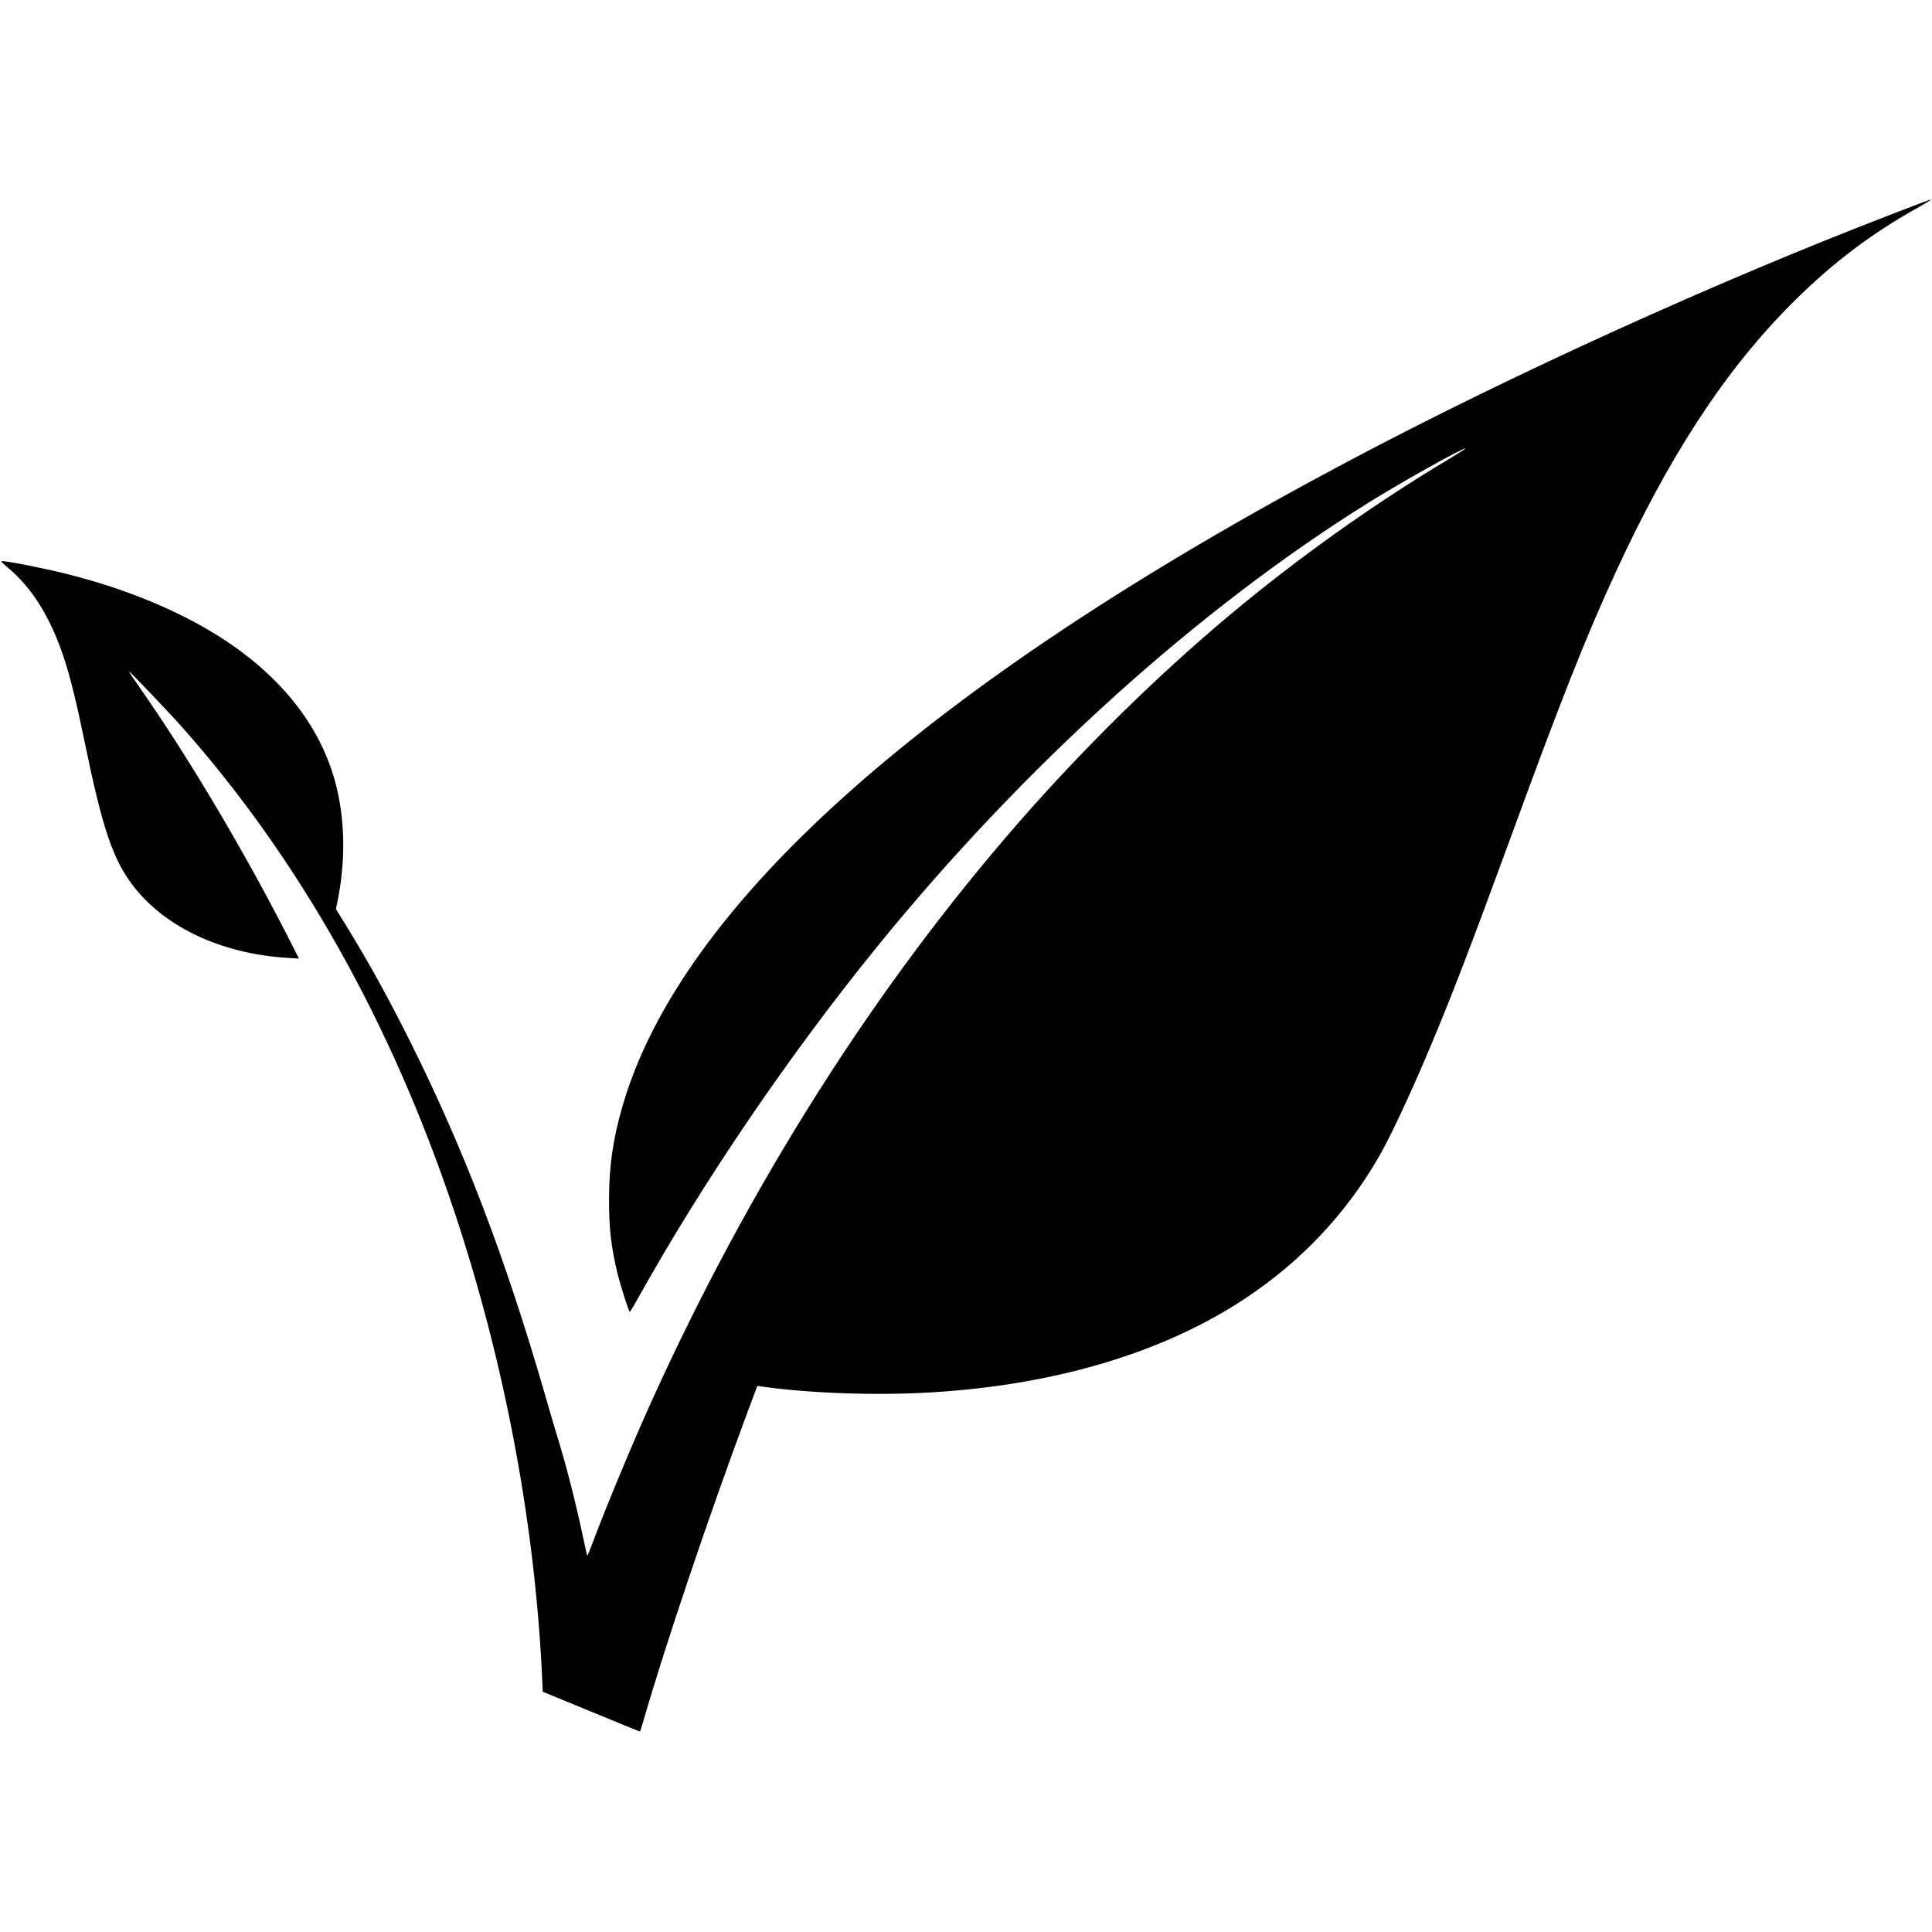 <svg version="1" xmlns="http://www.w3.org/2000/svg" width="2878.667" height="2878.667" viewBox="0 0 2159 2159"><path d="M2146 227.1c-5.8 2.2-19.9 7.7-31.5 12.1-196.5 75.5-426.3 179.9-608.5 276.6-468.2 248.4-745 494.4-810.4 720.5-10.6 36.4-15 67.2-15 104.2-.1 32 2.4 53.3 9.4 82.3 3.4 13.9 12.7 43.2 13.8 43.2.4-.1 4.8-7.3 9.7-16.2 72.8-130.3 168.6-271.1 266.7-391.9 163.5-201.3 358.6-377.6 549.8-496.6 36.9-23 106-61.6 107.6-60.1.2.3-7.3 5.1-16.8 10.8-85.4 51-169.6 110.9-247.3 175.9-79.9 66.9-162.2 147.8-234.5 230.5-160.4 183.6-299.4 402.3-409.8 645.1-21.3 46.9-51 118.1-67.2 161.2-2.9 7.9-5.5 14.1-5.8 13.9-.2-.3-2.1-8.7-4.2-18.8-8.1-38.6-18.9-81.1-29-113.8-2.8-9.1-9.3-31.1-14.4-49-44.1-152.3-90.3-273.1-150.2-393-25.7-51.3-46.6-89.1-72.6-131.3l-10.4-16.8 1.7-8.2c9.5-47 8.5-93.4-2.7-134.6-19.8-72-73.7-133.1-156.9-177.8-42.9-22.9-90.4-40.8-144.5-54.3-25.3-6.3-64.4-14-71.3-14-1.1 0 1.8 2.9 7.1 7.4 27.3 22.7 47.6 55.5 62.7 101 7.2 21.8 13.8 48.5 23.5 95.6 18.8 91.3 30.2 126.2 50.7 154.7 35.1 49 100.2 80.3 176.6 84.8l11.9.7-3.8-7.3c-51.6-102.9-118-215.4-174.9-296.4-6.4-9.1-11.5-16.8-11.2-17.1.5-.5 44.1 45.2 58.7 61.6 131.1 147.6 233.9 330.1 304.1 540 57.7 172.7 91.9 356.3 99.2 533l.2 5.5 54 22.2c29.7 12.3 54.3 22.3 54.6 22.3.3 0 2.2-6 4.3-13.3 24.5-84.6 71.8-225 116.1-344.1l10.8-28.8 4.6.6c55.4 7.8 129.2 10.3 191.1 6.5 138.3-8.4 259.1-44.7 350-105.2 62.3-41.4 112.3-94.5 149-158.2 12-20.8 33.2-65.7 53.5-113.5 25.8-60.7 48.1-118.6 94.2-244.5 55.8-152.7 83.6-222.9 116.6-294.5 58.4-126.9 119.1-220.8 189.6-293.3 47.3-48.6 93.1-84 149.6-115.4 8.2-4.6 14.2-8.3 13.5-8.3-.8.1-6.2 1.9-12 4.1z"/></svg>